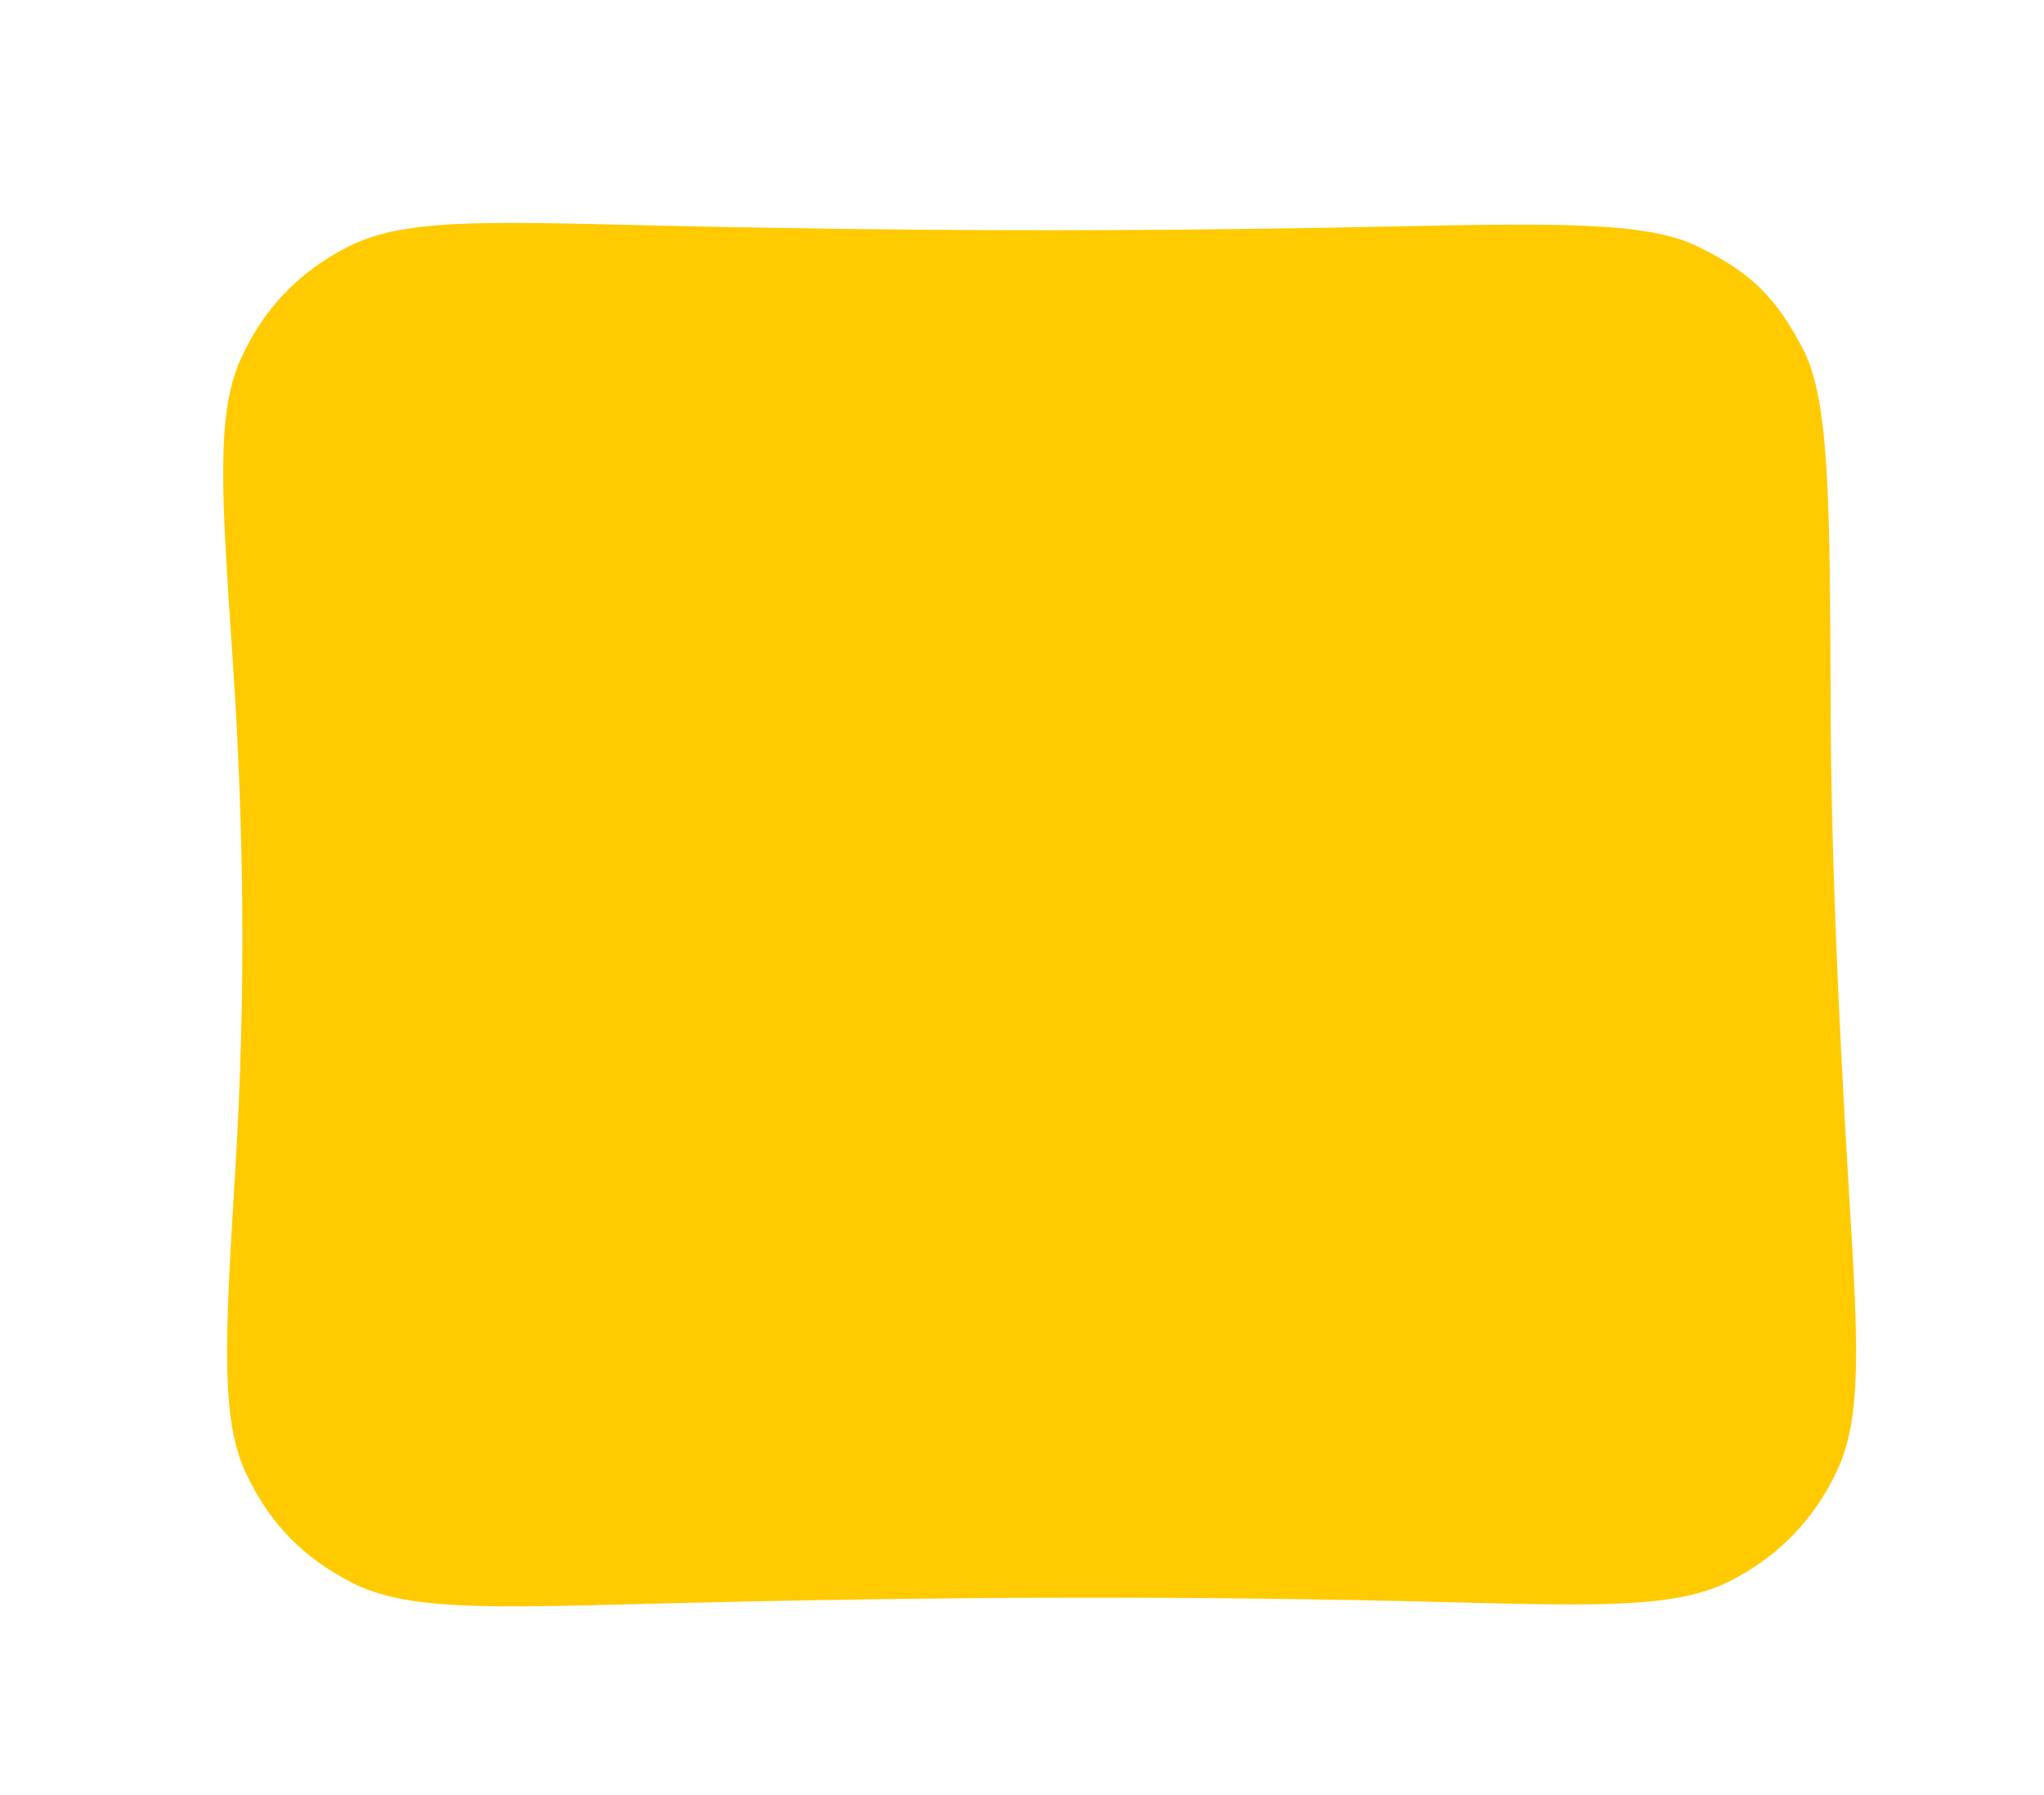 <?xml version="1.0" encoding="UTF-8"?> <svg xmlns="http://www.w3.org/2000/svg" width="1299" height="1141" viewBox="0 0 1299 1141" fill="none"> <g filter="url(#filter0_d)"> <path d="M137.633 405.497C130.727 303.438 127.273 252.408 143.233 217.708C157.877 185.869 179.763 163.004 210.932 146.981C244.901 129.519 293.887 130.687 391.86 133.022C559.956 137.029 704.603 137.43 864.206 134.167C978.9 131.823 1036.25 130.65 1068.95 146.688C1102.63 163.208 1118.66 178.86 1135.97 212.145C1152.78 244.457 1152.99 310.129 1153.42 441.472C1153.68 523.366 1157.5 622.498 1165.03 747.229C1170.79 842.543 1173.66 890.2 1157.57 924.689C1143.07 955.746 1120.31 979.317 1089.77 994.885C1055.87 1012.17 1007.83 1010.95 911.772 1008.5C739.374 1004.1 581.583 1004.88 396.354 1009.64C297.312 1012.19 247.79 1013.46 213.873 996.173C182.365 980.112 161.02 958.011 146.065 925.962C129.967 891.464 133.161 838.726 139.549 733.249C146.168 623.966 145.43 520.707 137.633 405.497Z" fill="white"></path> </g> <g filter="url(#filter1_i)"> <path d="M137.633 405.497C130.727 303.438 127.273 252.408 143.233 217.708C157.877 185.869 179.763 163.004 210.932 146.981C244.901 129.519 293.887 130.687 391.86 133.022C559.956 137.029 704.603 137.43 864.206 134.167C978.9 131.823 1036.25 130.65 1068.95 146.688C1102.63 163.208 1118.66 178.86 1135.97 212.145C1152.78 244.457 1152.99 310.129 1153.42 441.472C1153.68 523.366 1157.5 622.498 1165.03 747.229C1170.79 842.543 1173.66 890.2 1157.57 924.689C1143.07 955.746 1120.31 979.317 1089.77 994.885C1055.87 1012.17 1007.83 1010.95 911.772 1008.5C739.374 1004.1 581.583 1004.88 396.354 1009.64C297.312 1012.19 247.79 1013.46 213.873 996.173C182.365 980.112 161.02 958.011 146.065 925.962C129.967 891.464 133.161 838.726 139.549 733.249C146.168 623.966 145.43 520.707 137.633 405.497Z" fill="#FFCA00"></path> </g> <defs> <filter id="filter0_d" x="0.839" y="0.707" width="1297.75" height="1139.42" filterUnits="userSpaceOnUse" color-interpolation-filters="sRGB"> <feFlood flood-opacity="0" result="BackgroundImageFix"></feFlood> <feColorMatrix in="SourceAlpha" type="matrix" values="0 0 0 0 0 0 0 0 0 0 0 0 0 0 0 0 0 0 127 0"></feColorMatrix> <feOffset dx="-1" dy="-1"></feOffset> <feGaussianBlur stdDeviation="65"></feGaussianBlur> <feColorMatrix type="matrix" values="0 0 0 0 0 0 0 0 0 0 0 0 0 0 0 0 0 0 0.25 0"></feColorMatrix> <feBlend mode="normal" in2="BackgroundImageFix" result="effect1_dropShadow"></feBlend> <feBlend mode="normal" in="SourceGraphic" in2="effect1_dropShadow" result="shape"></feBlend> </filter> <filter id="filter1_i" x="131.839" y="131.707" width="1047.75" height="889.423" filterUnits="userSpaceOnUse" color-interpolation-filters="sRGB"> <feFlood flood-opacity="0" result="BackgroundImageFix"></feFlood> <feBlend mode="normal" in="SourceGraphic" in2="BackgroundImageFix" result="shape"></feBlend> <feColorMatrix in="SourceAlpha" type="matrix" values="0 0 0 0 0 0 0 0 0 0 0 0 0 0 0 0 0 0 127 0" result="hardAlpha"></feColorMatrix> <feOffset dx="10" dy="10"></feOffset> <feGaussianBlur stdDeviation="60"></feGaussianBlur> <feComposite in2="hardAlpha" operator="arithmetic" k2="-1" k3="1"></feComposite> <feColorMatrix type="matrix" values="0 0 0 0 0.12 0 0 0 0 0.12 0 0 0 0 0.12 0 0 0 0.2 0"></feColorMatrix> <feBlend mode="normal" in2="shape" result="effect1_innerShadow"></feBlend> </filter> </defs> </svg> 